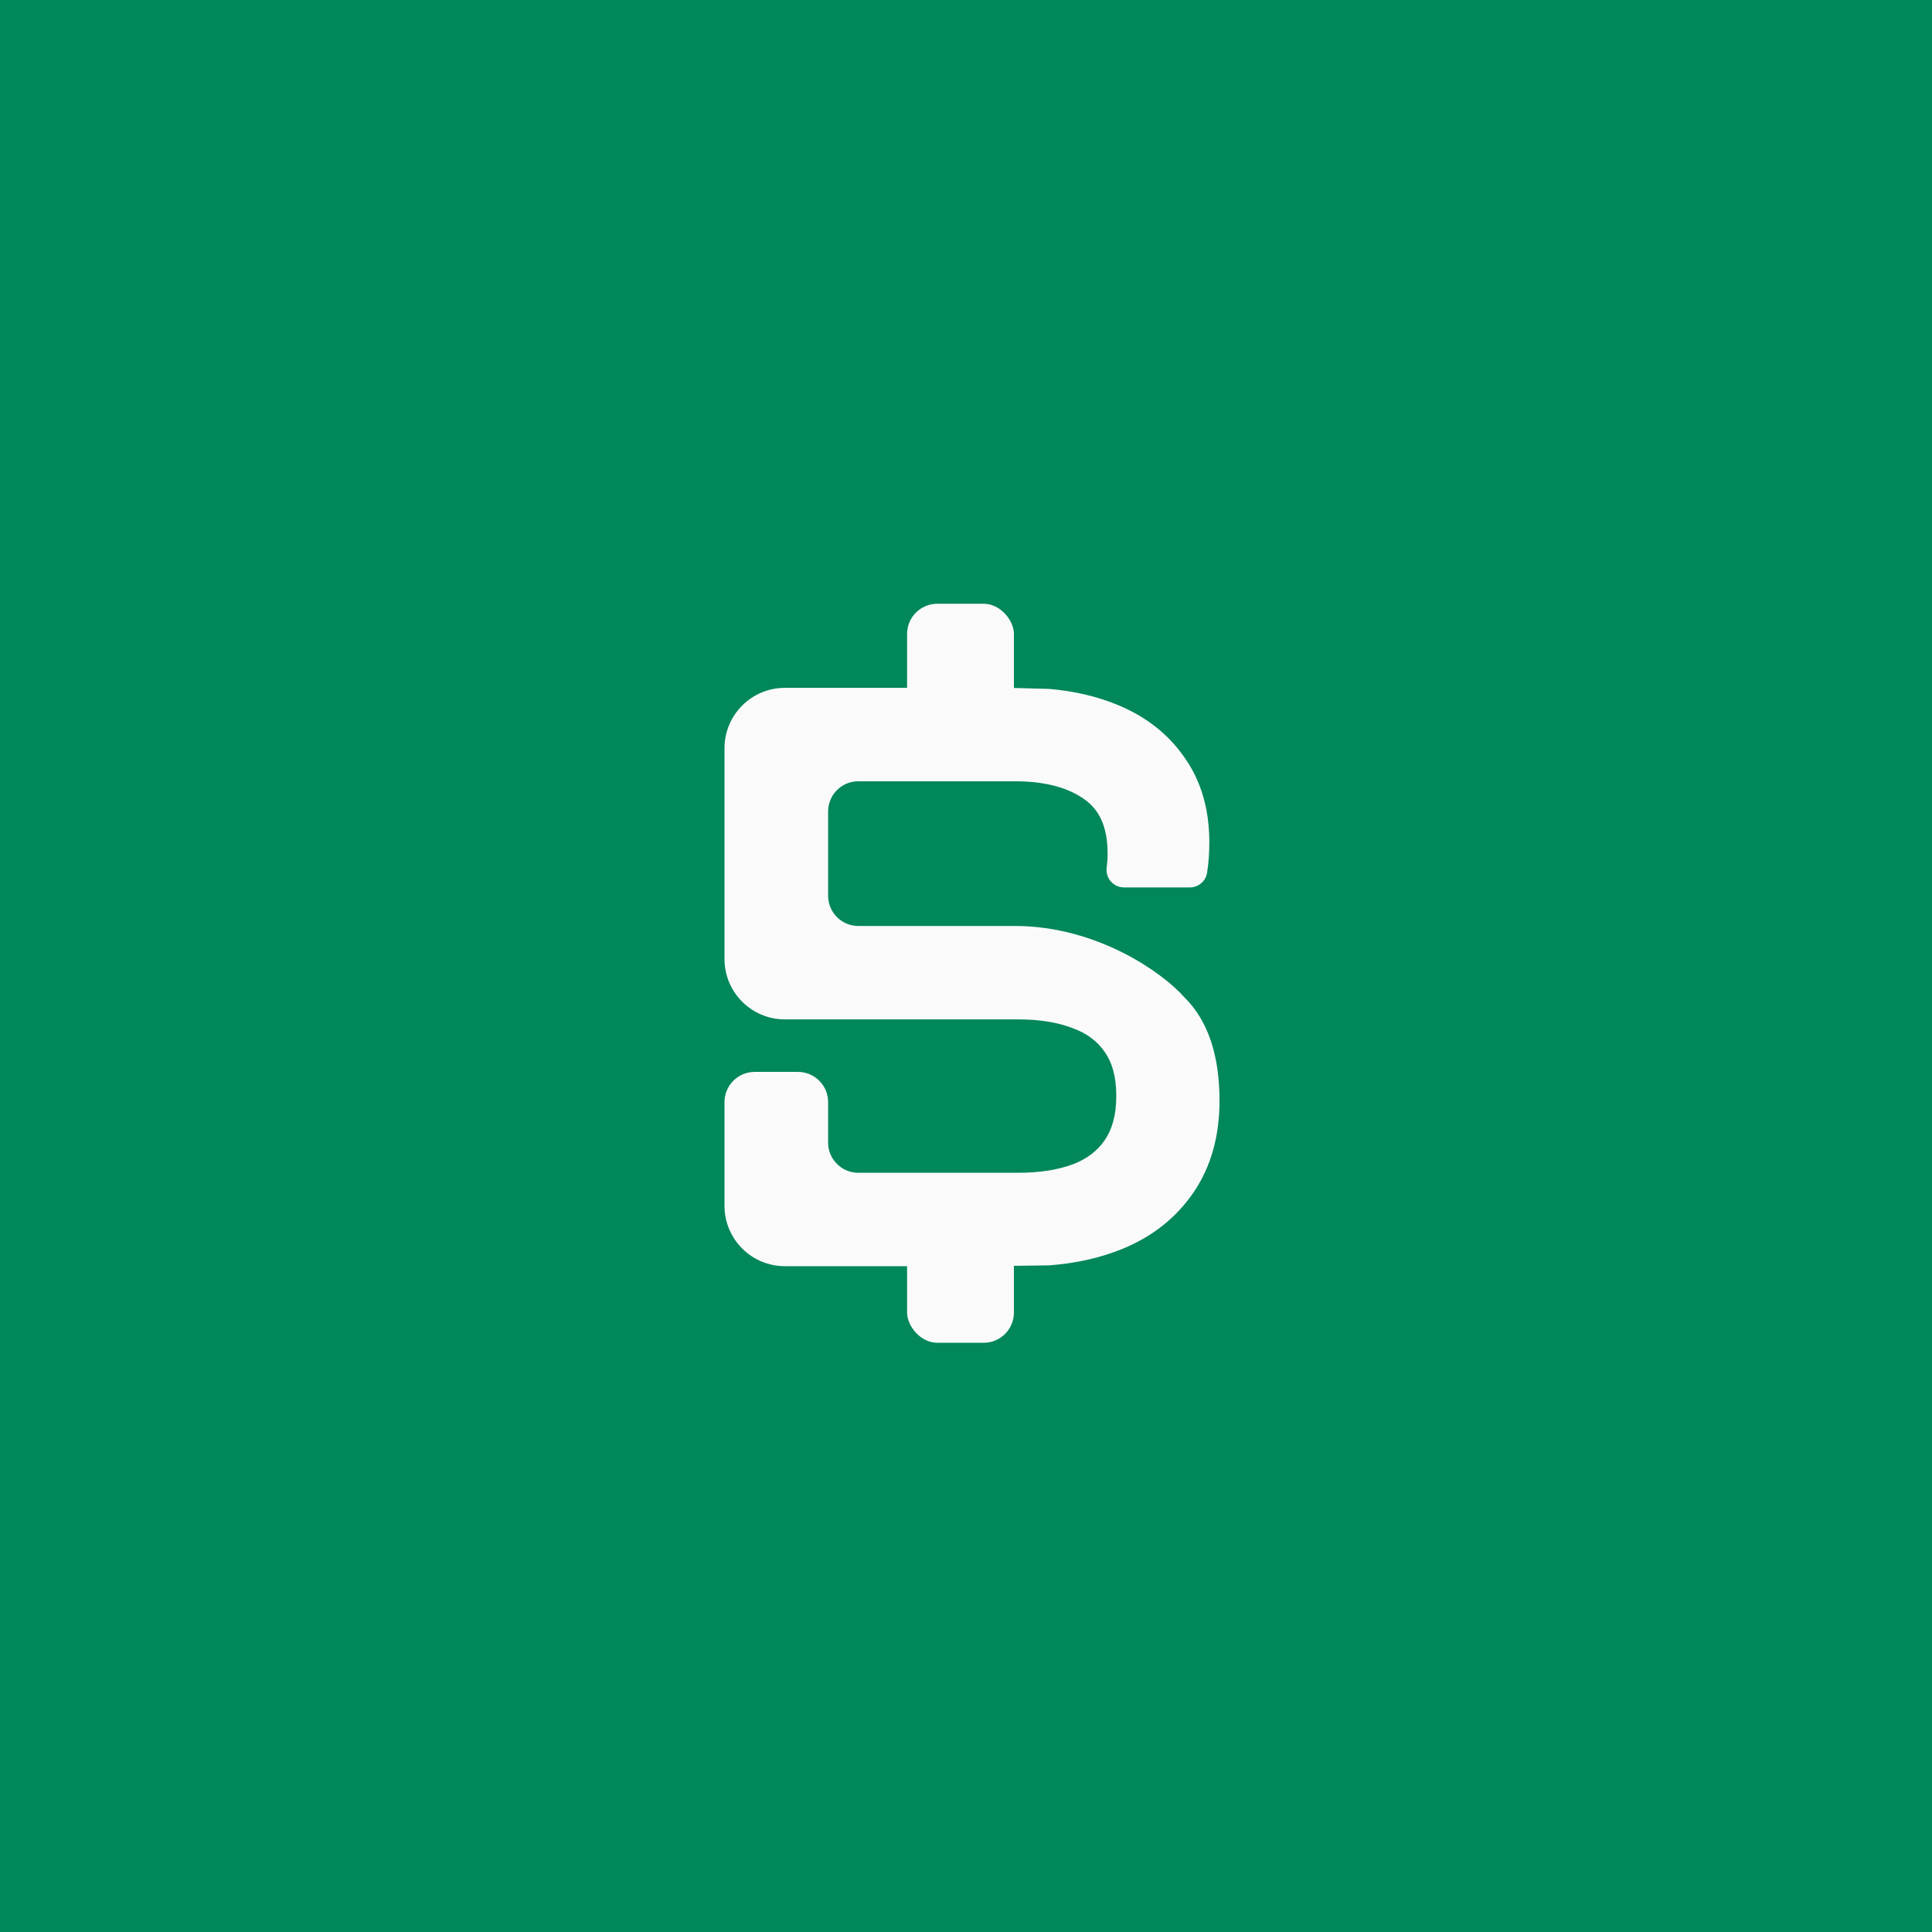 <svg width="128" height="128" viewBox="0 0 128 128" fill="none" xmlns="http://www.w3.org/2000/svg">
<rect width="128" height="128" fill="#00875A"/>
<path d="M52 67.537C49.791 67.537 48 65.747 48 63.537L48 49.572C48 47.363 49.791 45.572 52 45.572H58.556H61.161H62.723H65.328H66.89L69.495 45.641C71.124 45.778 72.629 46.121 74 46.683C75.868 47.441 77.37 48.598 78.459 50.162C79.588 51.742 80.121 53.645 80.121 55.805C80.121 56.51 80.073 57.181 79.974 57.815V57.815C79.886 58.379 79.4 58.794 78.83 58.794H74.468C73.767 58.794 73.227 58.175 73.322 57.481V57.481C73.36 57.196 73.381 56.887 73.381 56.555C73.381 54.753 72.816 53.648 71.867 52.972L71.861 52.968C70.802 52.204 69.298 51.762 67.238 51.762H56.865C55.76 51.762 54.865 52.657 54.865 53.762V59.348C54.865 60.452 55.76 61.348 56.865 61.348H67.238C70.008 61.348 72.48 62.152 74.408 63.127C76.29 64.079 77.724 65.231 78.453 66.058C80.091 67.66 80.796 70.035 80.796 72.931C80.796 75.253 80.24 77.299 79.069 79.009C77.932 80.675 76.364 81.912 74.407 82.725L74.402 82.727C72.906 83.34 71.267 83.705 69.496 83.834L65.329 83.888H62.78H62.724H61.162L61.218 83.888H58.613L58.558 83.888H52C49.791 83.888 48 82.097 48 79.888L48 73.016C48 71.911 48.896 71.016 50 71.016H52.865C53.969 71.016 54.865 71.911 54.865 73.016V75.699C54.865 76.803 55.76 77.699 56.865 77.699H67.463C68.893 77.699 70.084 77.504 71.059 77.146C72.01 76.787 72.701 76.25 73.186 75.548L73.188 75.544C73.669 74.854 73.956 73.904 73.956 72.606C73.956 71.306 73.668 70.369 73.194 69.7L73.19 69.694L73.186 69.688C72.703 68.989 72.016 68.462 71.069 68.118L71.059 68.115L71.05 68.111C70.078 67.74 68.891 67.537 67.463 67.537H52Z" fill="#FAFAFA"/>
<rect x="60.097" y="40" width="7.077" height="7.99" rx="2" fill="#FAFAFA"/>
<rect x="60.097" y="81.157" width="7.077" height="7.806" rx="2" fill="#FAFAFA"/>
</svg>
